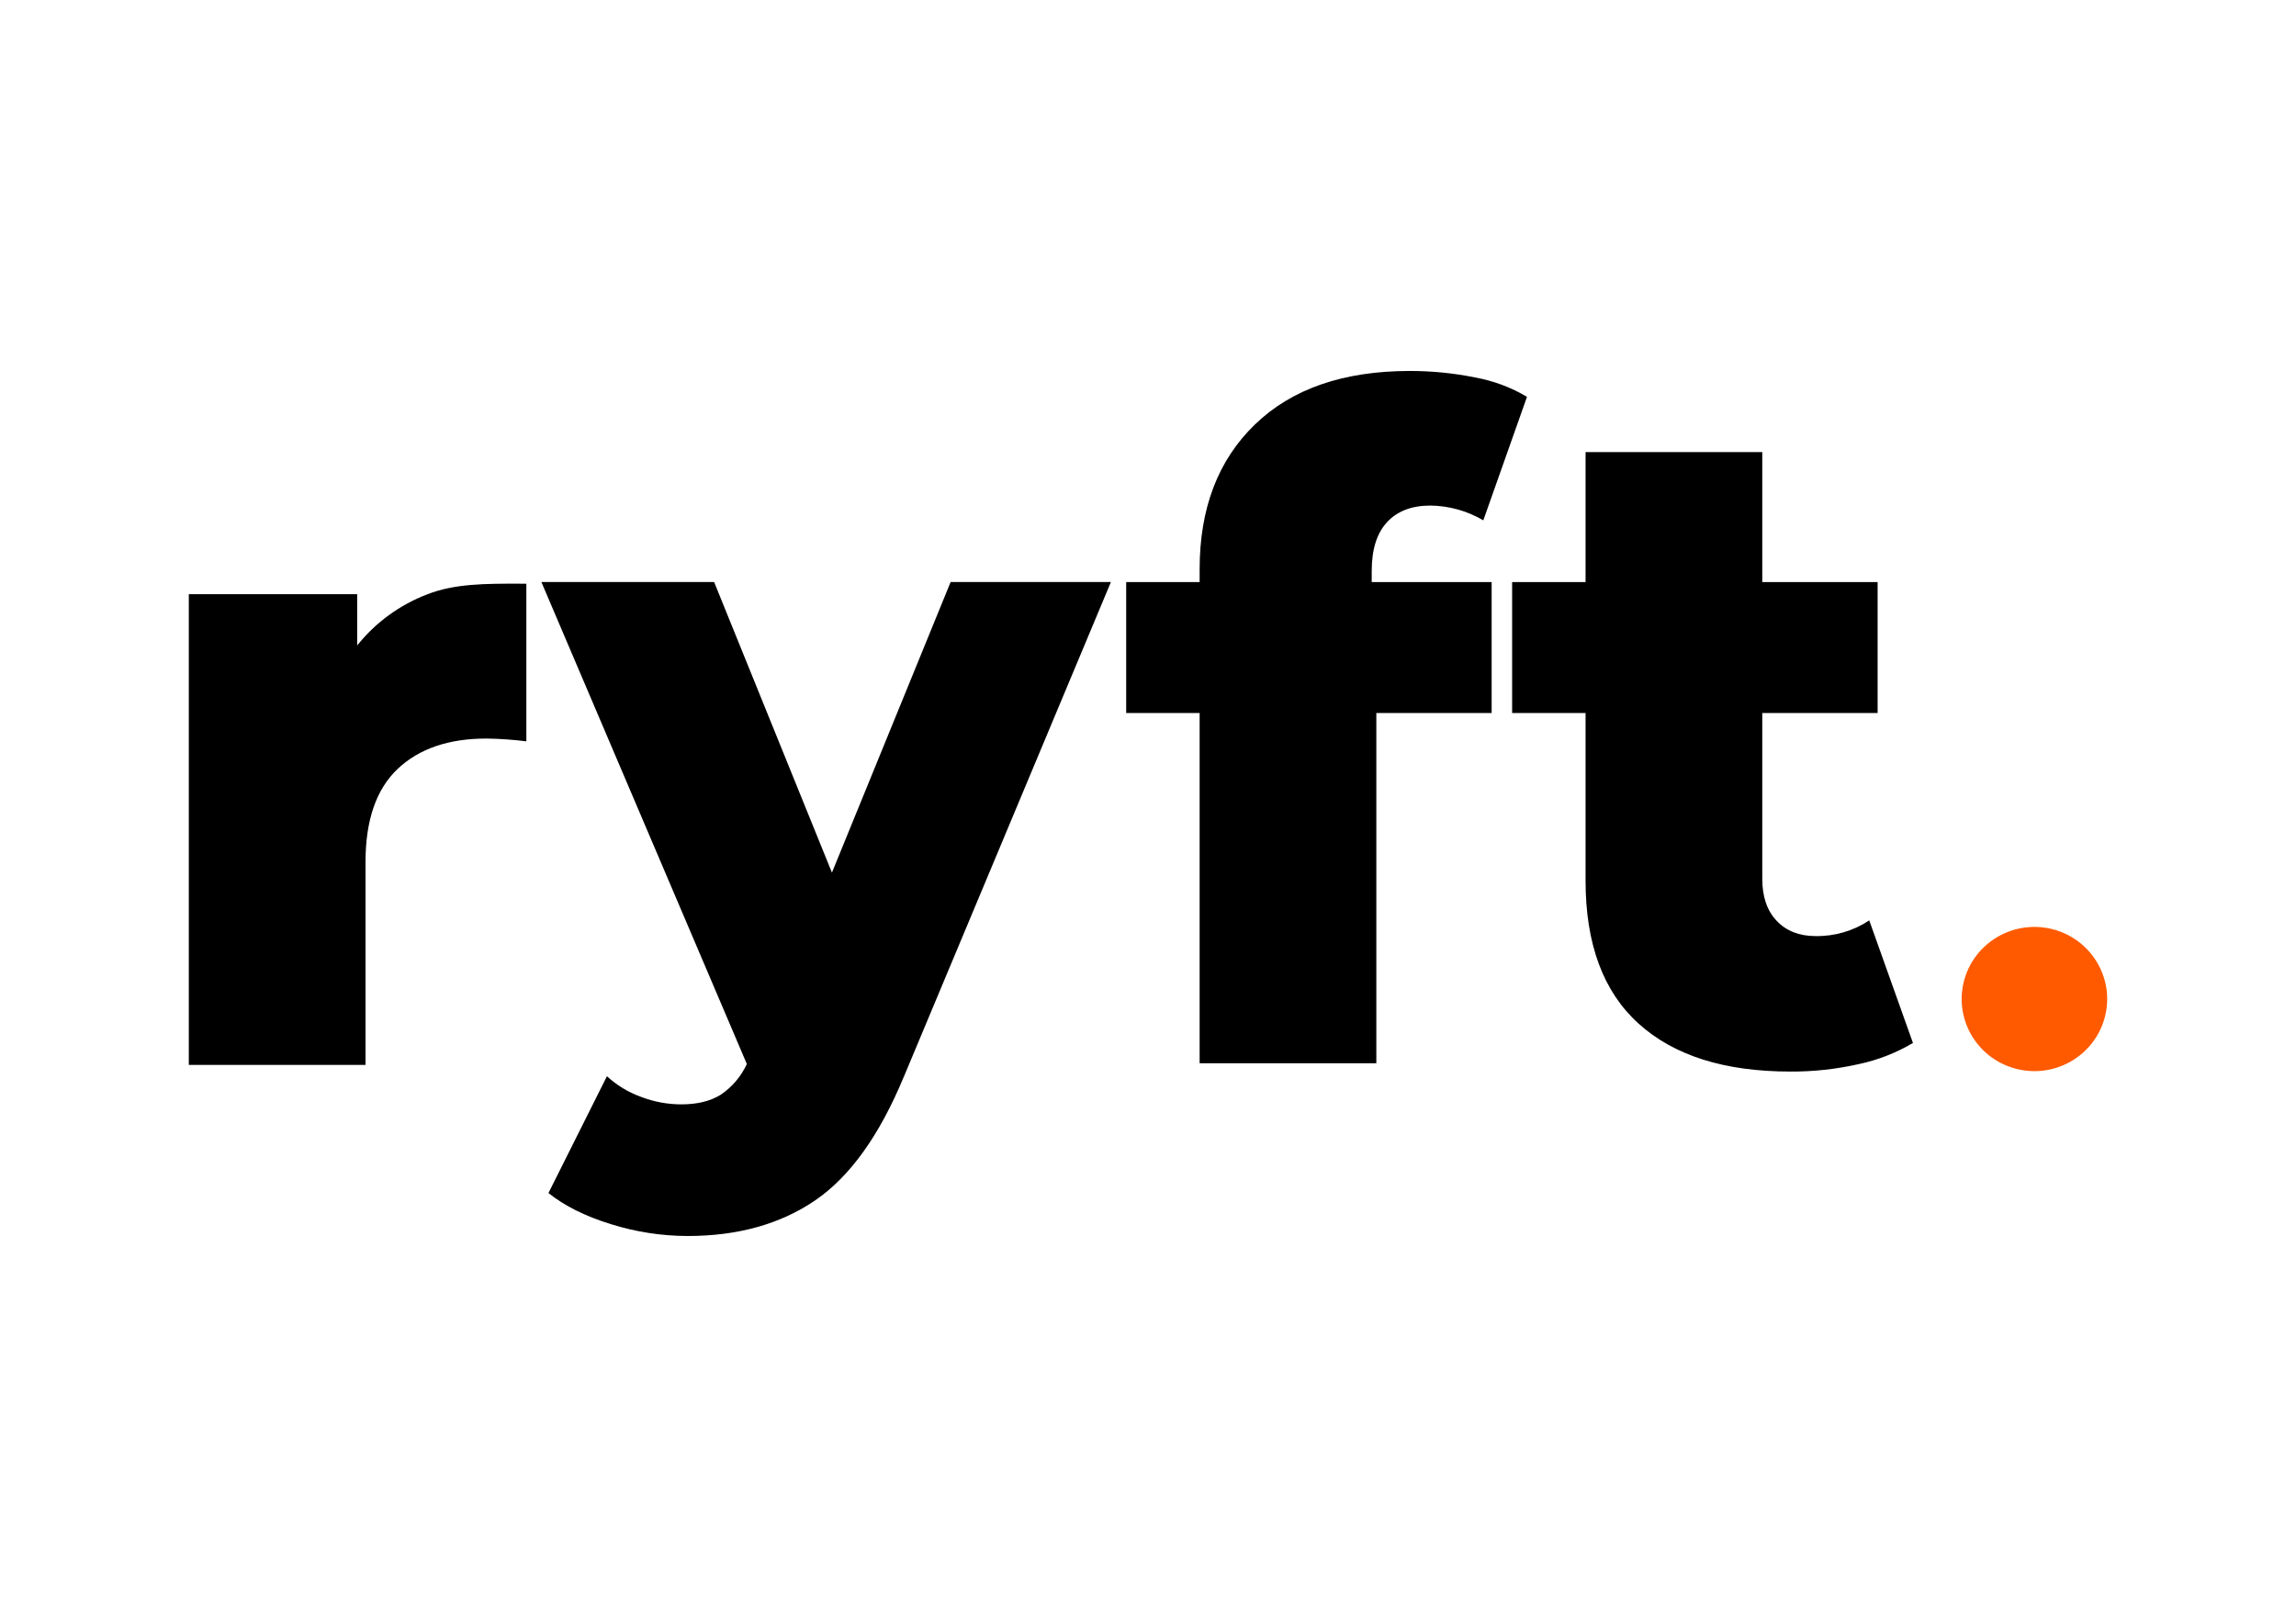 <svg class="logo-light" xmlns="http://www.w3.org/2000/svg" width="60" height="100%" viewBox="0 0 76 42" fill="none" preserveAspectRatio="xMidYMid meet" aria-hidden="true" role="img">
    <path fill-rule="evenodd" clip-rule="evenodd" d="M29.913 30.059L36.773 13.667H31.467L27.538 23.288L23.638 13.667H17.92L24.721 29.624C24.533 30.035 24.233 30.387 23.857 30.641C23.515 30.854 23.081 30.96 22.552 30.96C22.096 30.96 21.643 30.875 21.218 30.712C20.801 30.561 20.417 30.329 20.09 30.029L18.155 33.895C18.683 34.32 19.372 34.664 20.222 34.926C21.042 35.183 21.898 35.316 22.758 35.318C24.419 35.318 25.827 34.926 26.979 34.141C28.132 33.355 29.109 31.994 29.912 30.058L29.913 30.059ZM63.321 28.927C62.763 29.258 62.155 29.495 61.52 29.629C60.778 29.796 60.019 29.879 59.258 29.874C57.082 29.874 55.409 29.345 54.239 28.287C53.069 27.229 52.484 25.653 52.484 23.557V18.004H50.053V13.67H52.484V9.367H58.333V13.67H62.151V18.004H58.333V23.496C58.333 24.086 58.492 24.55 58.811 24.885C59.128 25.22 59.555 25.387 60.088 25.389C60.723 25.402 61.346 25.22 61.874 24.87L63.321 28.928V28.927ZM17.213 13.722C16.068 13.722 15.045 13.72 14.146 14.075C13.232 14.422 12.43 15.008 11.823 15.768V14.071H6.25V29.654H12.099V22.939C12.099 21.556 12.453 20.529 13.16 19.857C13.869 19.186 14.848 18.85 16.1 18.85C16.543 18.856 16.985 18.887 17.423 18.942V13.724C17.352 13.724 17.282 13.724 17.211 13.724L17.213 13.722ZM49.375 13.67H45.405V13.304C45.405 12.592 45.574 12.053 45.912 11.687C46.25 11.321 46.728 11.137 47.344 11.137C47.961 11.143 48.567 11.312 49.099 11.626L50.545 7.537C50.015 7.222 49.43 7.005 48.821 6.895C48.112 6.751 47.391 6.681 46.666 6.681C44.47 6.681 42.762 7.271 41.54 8.452C40.319 9.632 39.709 11.229 39.709 13.243V13.67H37.278V18.004H39.709V29.6H45.558V18.004H49.375V13.67Z" fill="currentColor"></path>
    <path d="M69.685 28.021C69.99 26.738 69.189 25.453 67.895 25.15C66.601 24.847 65.304 25.642 64.998 26.925C64.693 28.208 65.494 29.493 66.789 29.796C68.083 30.099 69.38 29.304 69.685 28.021Z" fill="#ff5a00"></path>
</svg>